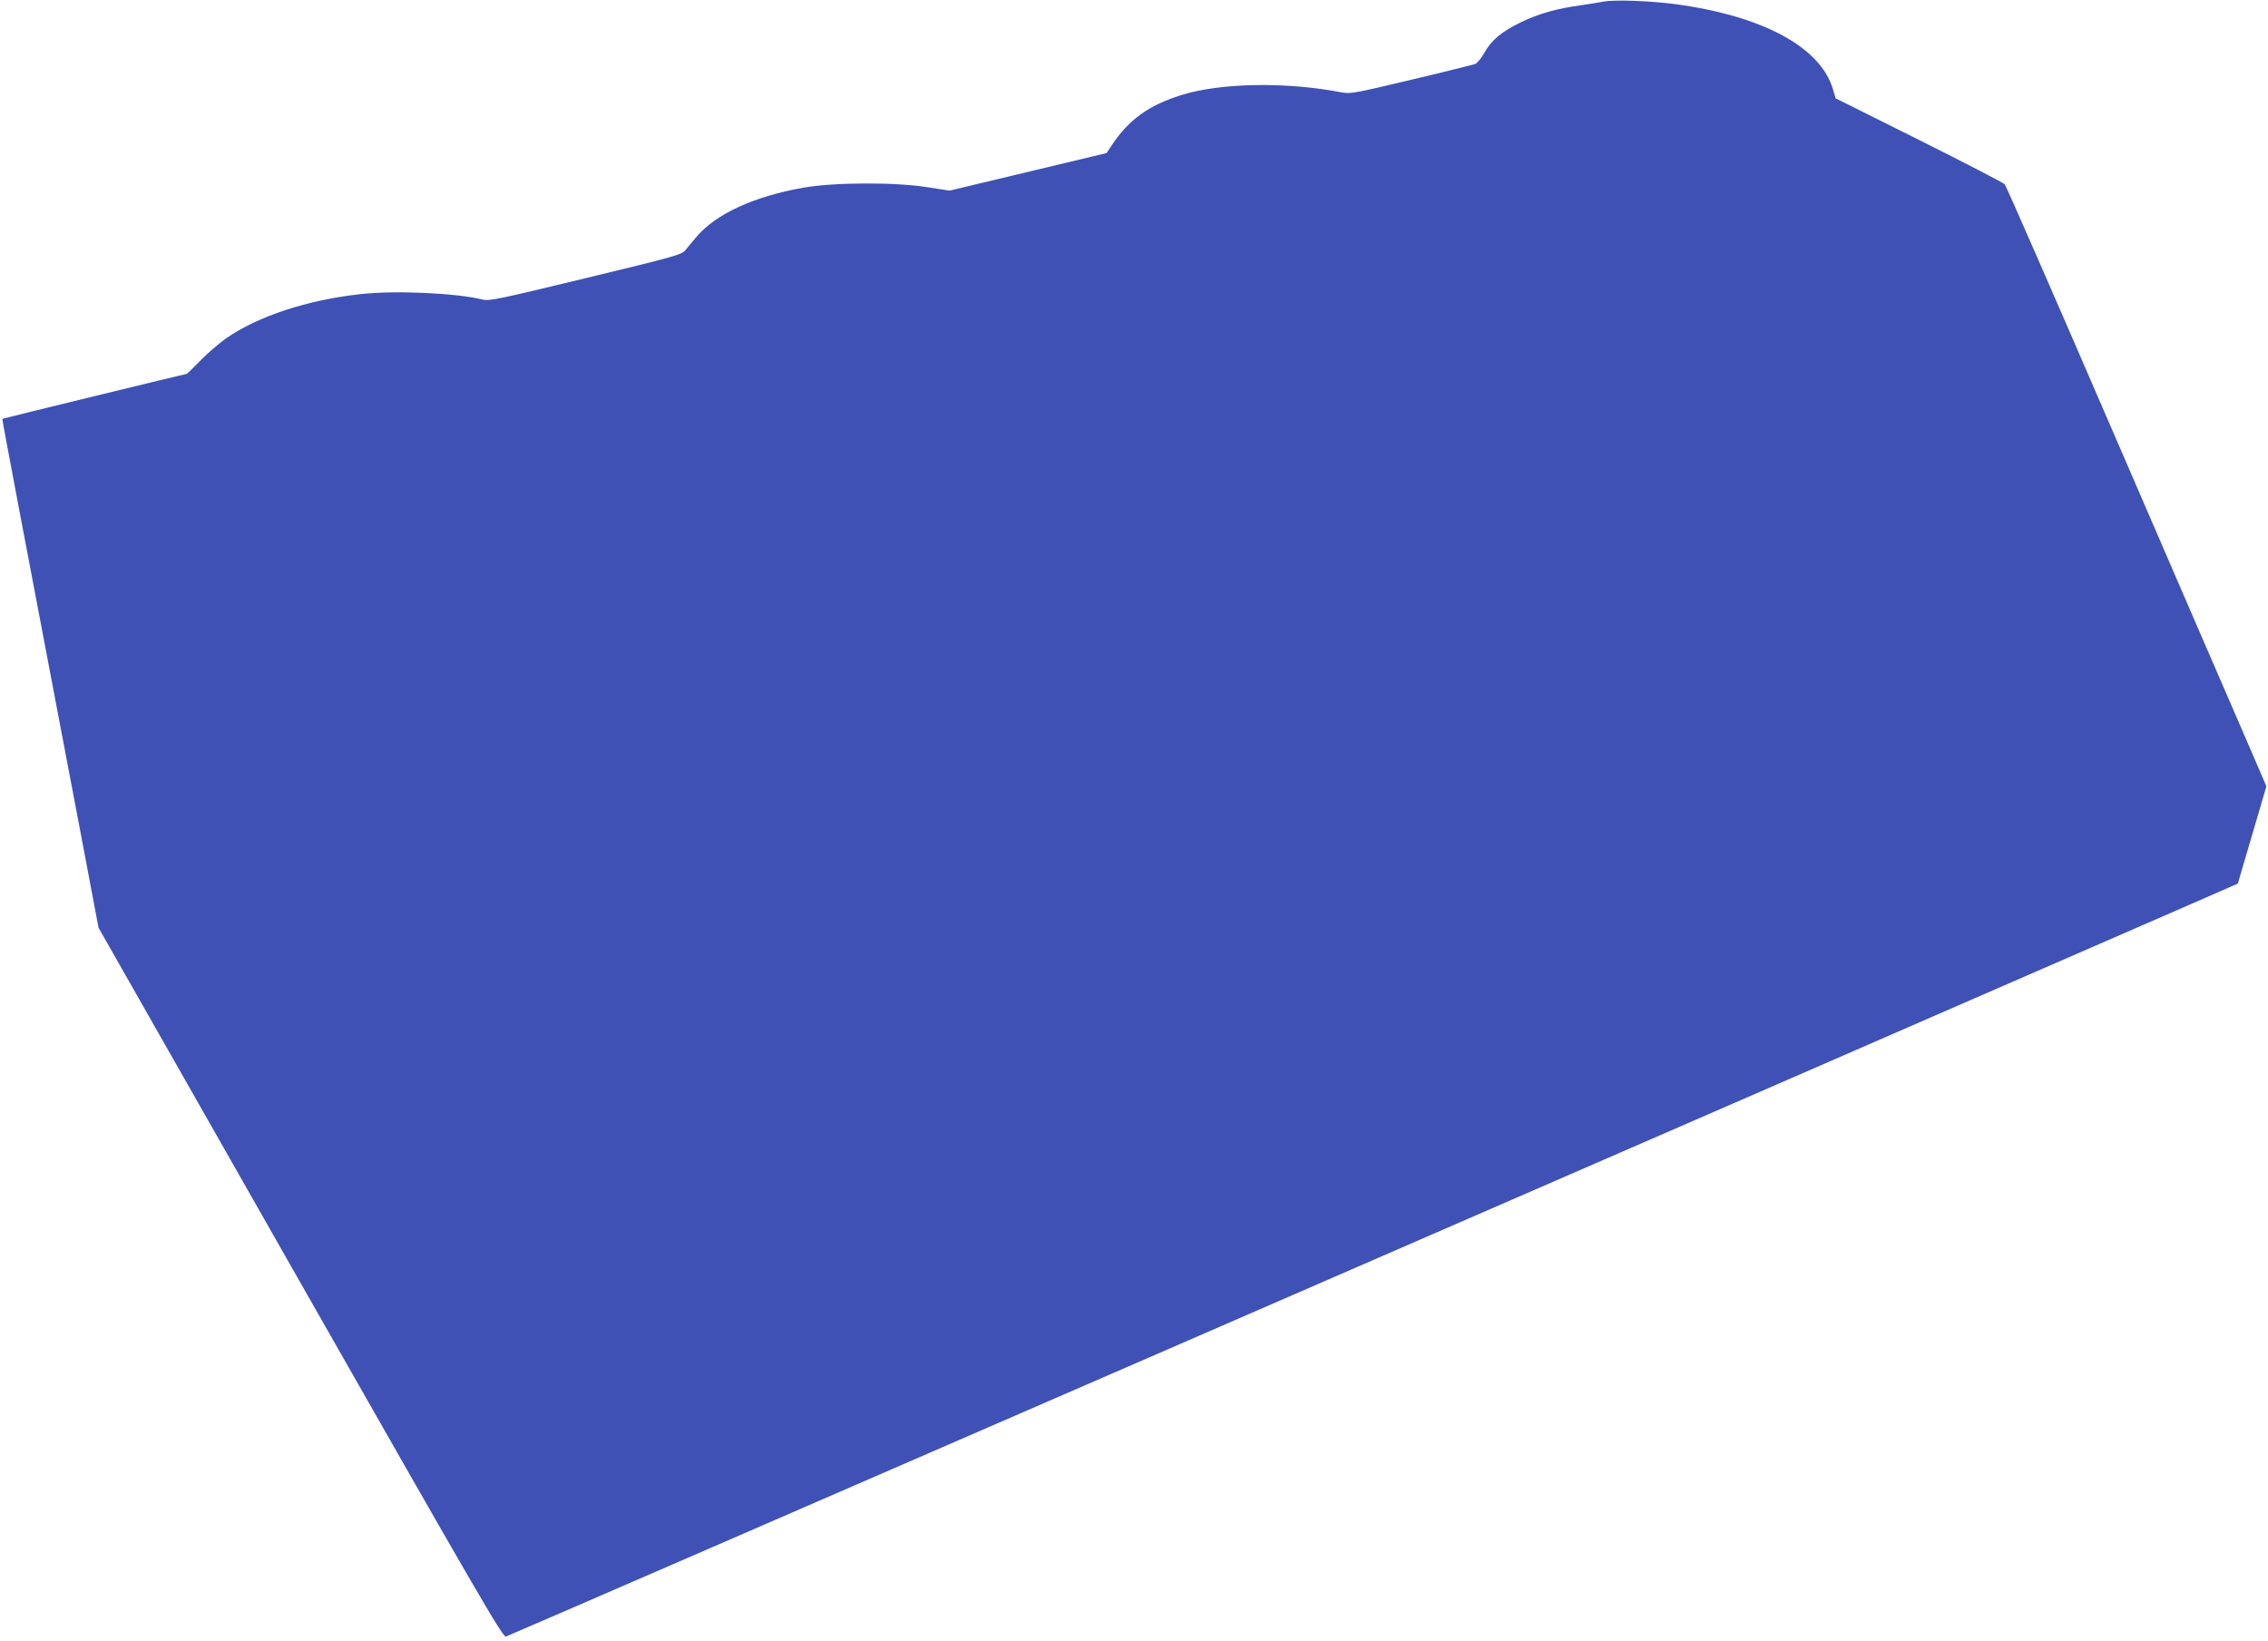 <?xml version="1.0" standalone="no"?>
<!DOCTYPE svg PUBLIC "-//W3C//DTD SVG 20010904//EN"
 "http://www.w3.org/TR/2001/REC-SVG-20010904/DTD/svg10.dtd">
<svg version="1.0" xmlns="http://www.w3.org/2000/svg"
 width="1280pt" height="926pt" viewBox="0 0 1280 926"
 preserveAspectRatio="xMidYMid meet">
<g transform="translate(0,926) scale(0.1,-0.1)"
fill="#3f51b5" stroke="none">
<path d="M9050 9251 c-25 -5 -83 -14 -130 -21 -134 -18 -238 -48 -335 -95
-109 -53 -167 -100 -207 -172 -17 -30 -40 -59 -52 -64 -12 -4 -174 -45 -361
-89 -323 -77 -343 -81 -395 -71 -311 60 -683 54 -904 -16 -184 -58 -295 -138
-391 -282 l-30 -45 -443 -106 -443 -106 -122 19 c-188 30 -529 28 -702 -2
-282 -50 -497 -149 -608 -282 -20 -24 -47 -56 -59 -71 -21 -26 -63 -37 -563
-158 -483 -117 -544 -130 -580 -121 -149 37 -494 53 -690 31 -300 -33 -577
-124 -758 -249 -40 -28 -106 -85 -146 -126 -40 -41 -75 -75 -77 -75 -6 0
-1039 -252 -1041 -254 -2 -2 126 -677 456 -2411 l87 -461 1139 -2003 c996
-1750 1142 -2002 1160 -1998 15 3 6761 2935 9487 4124 l288 126 19 66 c11 36
47 160 81 275 l61 208 -139 322 c-77 176 -406 938 -732 1691 -326 754 -598
1377 -606 1385 -7 8 -225 121 -483 250 l-471 235 -15 50 c-69 238 -394 414
-885 481 -143 19 -344 27 -410 15z"/>
</g>
</svg>
